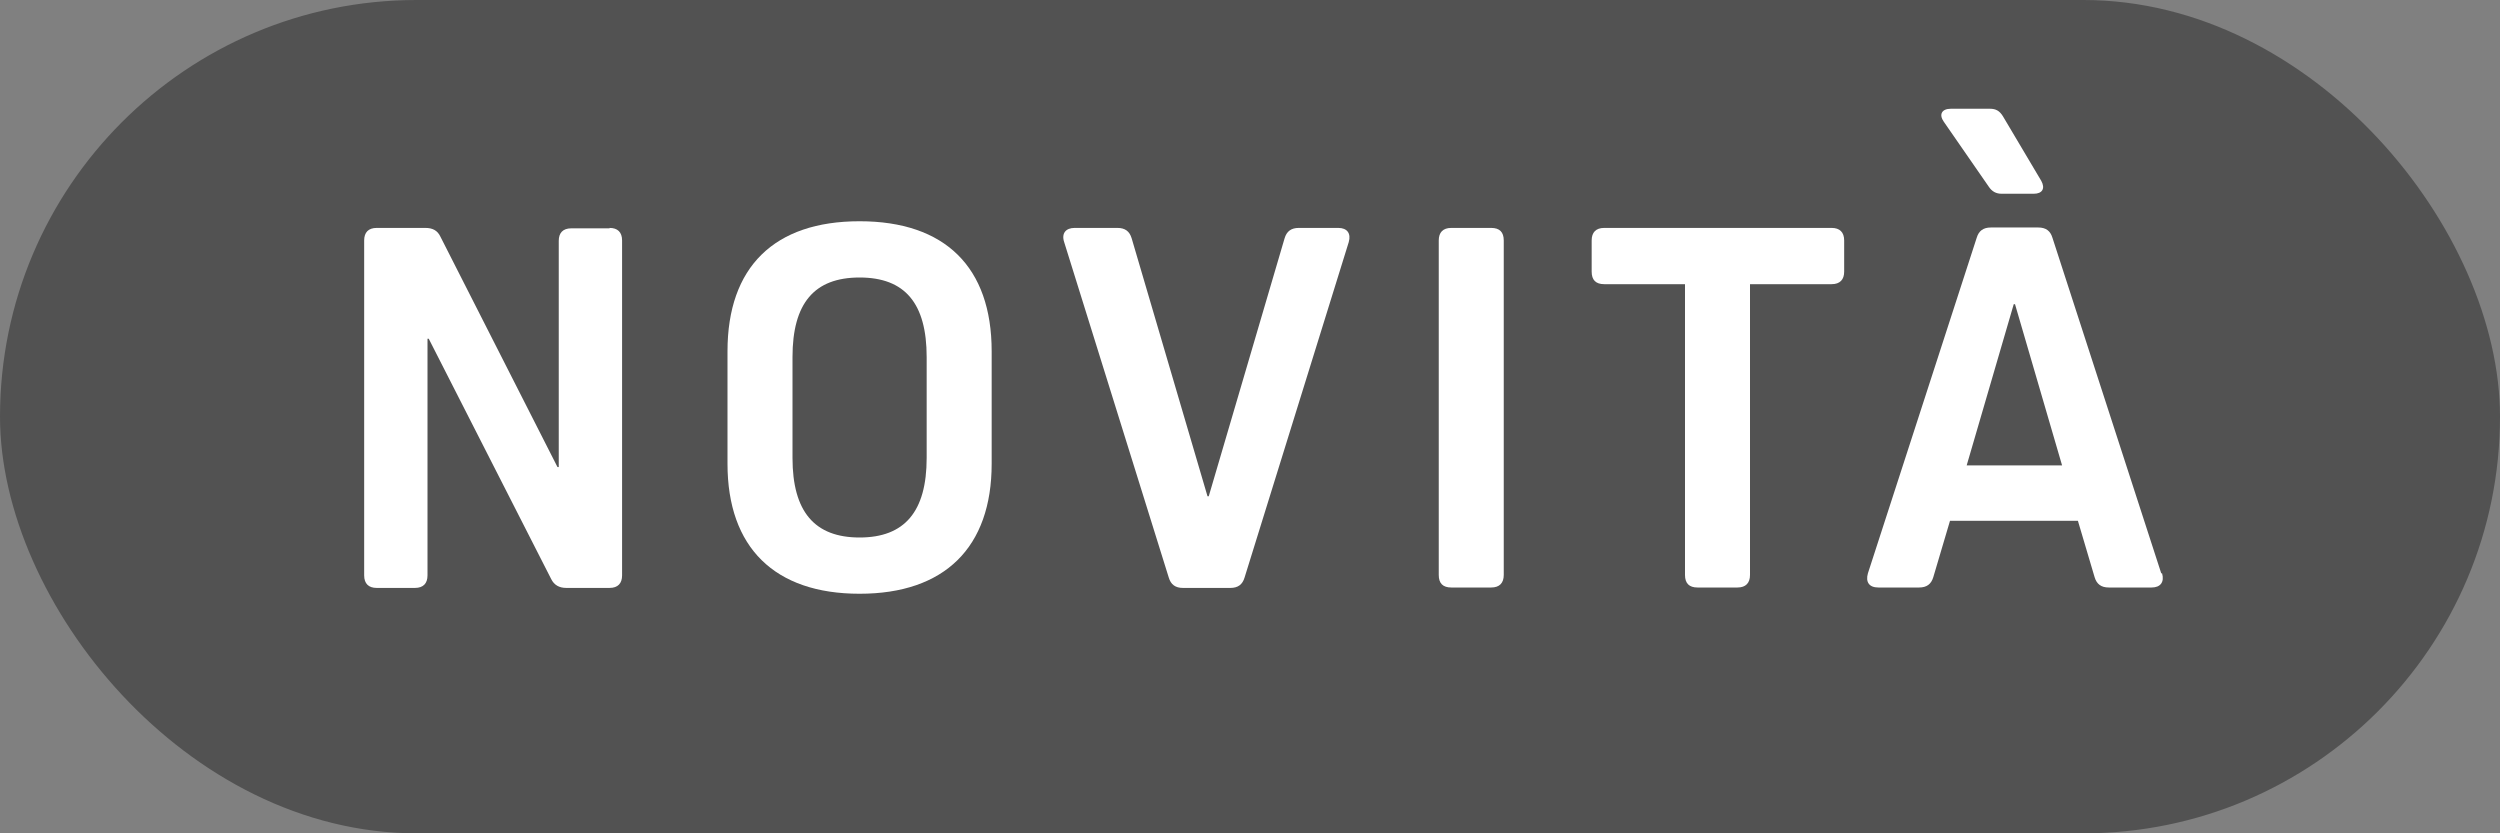 <?xml version="1.0" encoding="UTF-8"?>
<svg id="Ebene_1" data-name="Ebene 1" xmlns="http://www.w3.org/2000/svg" viewBox="0 0 60 20">
  <rect x="0" y="0" width="60" height="20" fill="#808080" stroke="none"/>
  <defs>
    <style>
      .cls-1 {
        fill: #525252;
      }

      .cls-1, .cls-2 {
        stroke-width: 0px;
      }

      .cls-2 {
        fill: #fff;
      }
    </style>
  </defs>
  <rect class="cls-1" x="0" y="0" width="60" height="20" rx="10" ry="10"/>
  <g>
    <path class="cls-2" d="M14.63,5.47c.19,0,.3.1.3.3v8.04c0,.19-.1.3-.3.3h-1.04c-.17,0-.29-.07-.36-.21l-2.94-5.77h-.03v5.68c0,.19-.1.3-.3.3h-.92c-.19,0-.3-.1-.3-.3V5.77c0-.19.1-.3.3-.3h1.17c.17,0,.29.06.36.21l2.81,5.53h.03v-5.43c0-.19.1-.3.3-.3h.92Z"/>
    <path class="cls-2" d="M17.46,8.43c0-2.02,1.12-3.12,3.17-3.12s3.17,1.1,3.17,3.12v2.7c0,2.01-1.13,3.12-3.17,3.12s-3.17-1.11-3.17-3.12v-2.7ZM19.02,10.99c0,1.29.53,1.91,1.61,1.91s1.61-.62,1.61-1.91v-2.42c0-1.29-.52-1.91-1.61-1.91s-1.61.62-1.61,1.91v2.42Z"/>
    <path class="cls-2" d="M32.12,5.47c.21,0,.31.13.25.34l-2.5,8.05c-.05.17-.16.25-.34.25h-1.14c-.18,0-.29-.08-.34-.25l-2.51-8.05c-.07-.21.04-.34.25-.34h1.03c.18,0,.29.08.34.25l1.82,6.19h.03l1.82-6.19c.05-.17.16-.25.34-.25h.96Z"/>
    <path class="cls-2" d="M36.09,13.8c0,.19-.1.3-.3.3h-.96c-.2,0-.3-.1-.3-.3V5.77c0-.19.1-.3.3-.3h.96c.2,0,.3.1.3.3v8.04Z"/>
    <path class="cls-2" d="M42,13.8c0,.19-.1.3-.3.3h-.96c-.2,0-.3-.1-.3-.3v-6.98h-1.94c-.2,0-.3-.1-.3-.3v-.75c0-.19.1-.3.3-.3h5.46c.19,0,.3.1.3.3v.75c0,.19-.1.3-.3.3h-1.96v6.98Z"/>
    <path class="cls-2" d="M51.89,13.76c.06.21-.04.34-.25.34h-1.03c-.18,0-.29-.08-.34-.25l-.4-1.35h-3.07l-.4,1.35c-.05.17-.16.25-.34.25h-.98c-.22,0-.31-.13-.25-.34l2.61-8.05c.05-.17.16-.25.34-.25h1.14c.18,0,.29.08.34.25l2.61,8.05ZM48.04,4.65c-.13,0-.23-.05-.31-.17l-1.08-1.56c-.12-.17-.05-.31.17-.31h.94c.14,0,.23.05.31.18l.92,1.55c.1.18.03.31-.18.31h-.77ZM48.33,7.3l-1.13,3.87h2.29l-1.13-3.87h-.03Z"/>
  </g>
</svg>